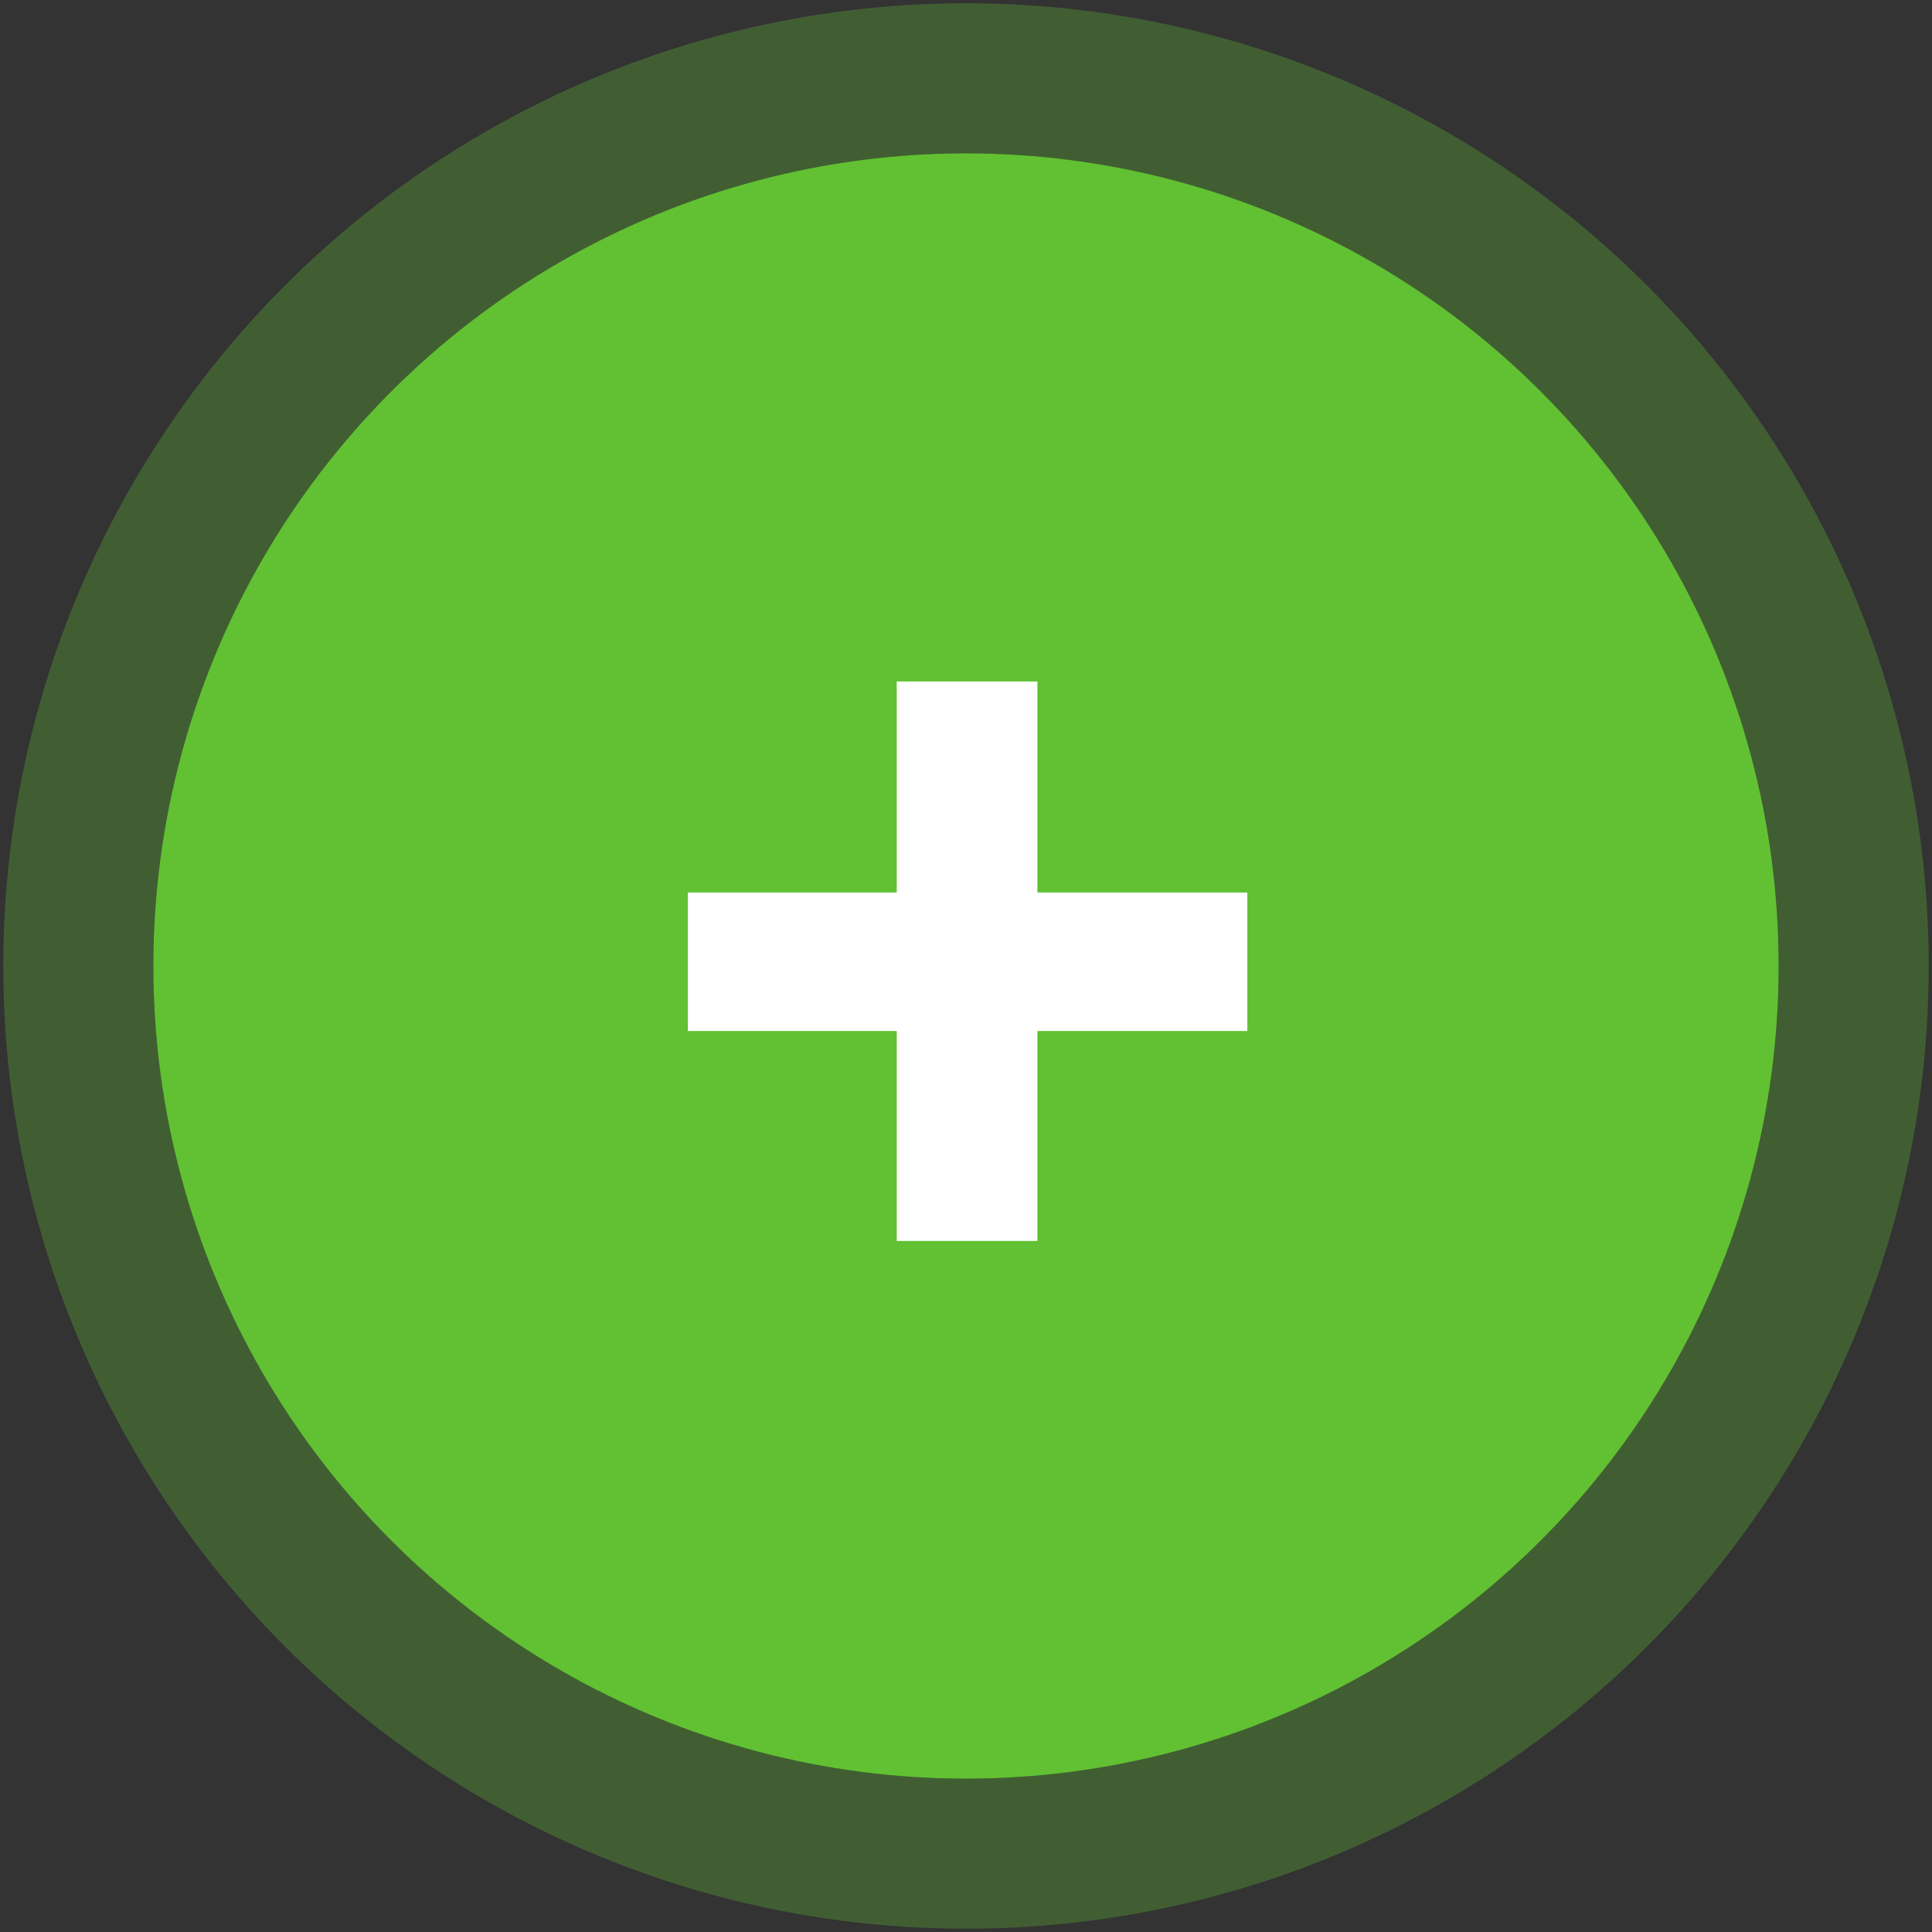 <?xml version="1.0" encoding="UTF-8"?> <svg xmlns="http://www.w3.org/2000/svg" width="63" height="63" viewBox="0 0 63 63" fill="none"><rect x="0" y="0" width="63" height="63" fill="#333333" stroke="none"/><circle cx="31.5" cy="31.5" r="26.5" fill="#61C132"></circle><circle cx="31.5" cy="31.5" r="28.947" stroke="#61C132" stroke-opacity="0.3" stroke-width="4.893"></circle><path d="M33.828 40.466H29.241V33.62H22.431V29.104H29.241V22.222H33.828V29.104H40.674V33.62H33.828V40.466Z" fill="white"></path></svg> 